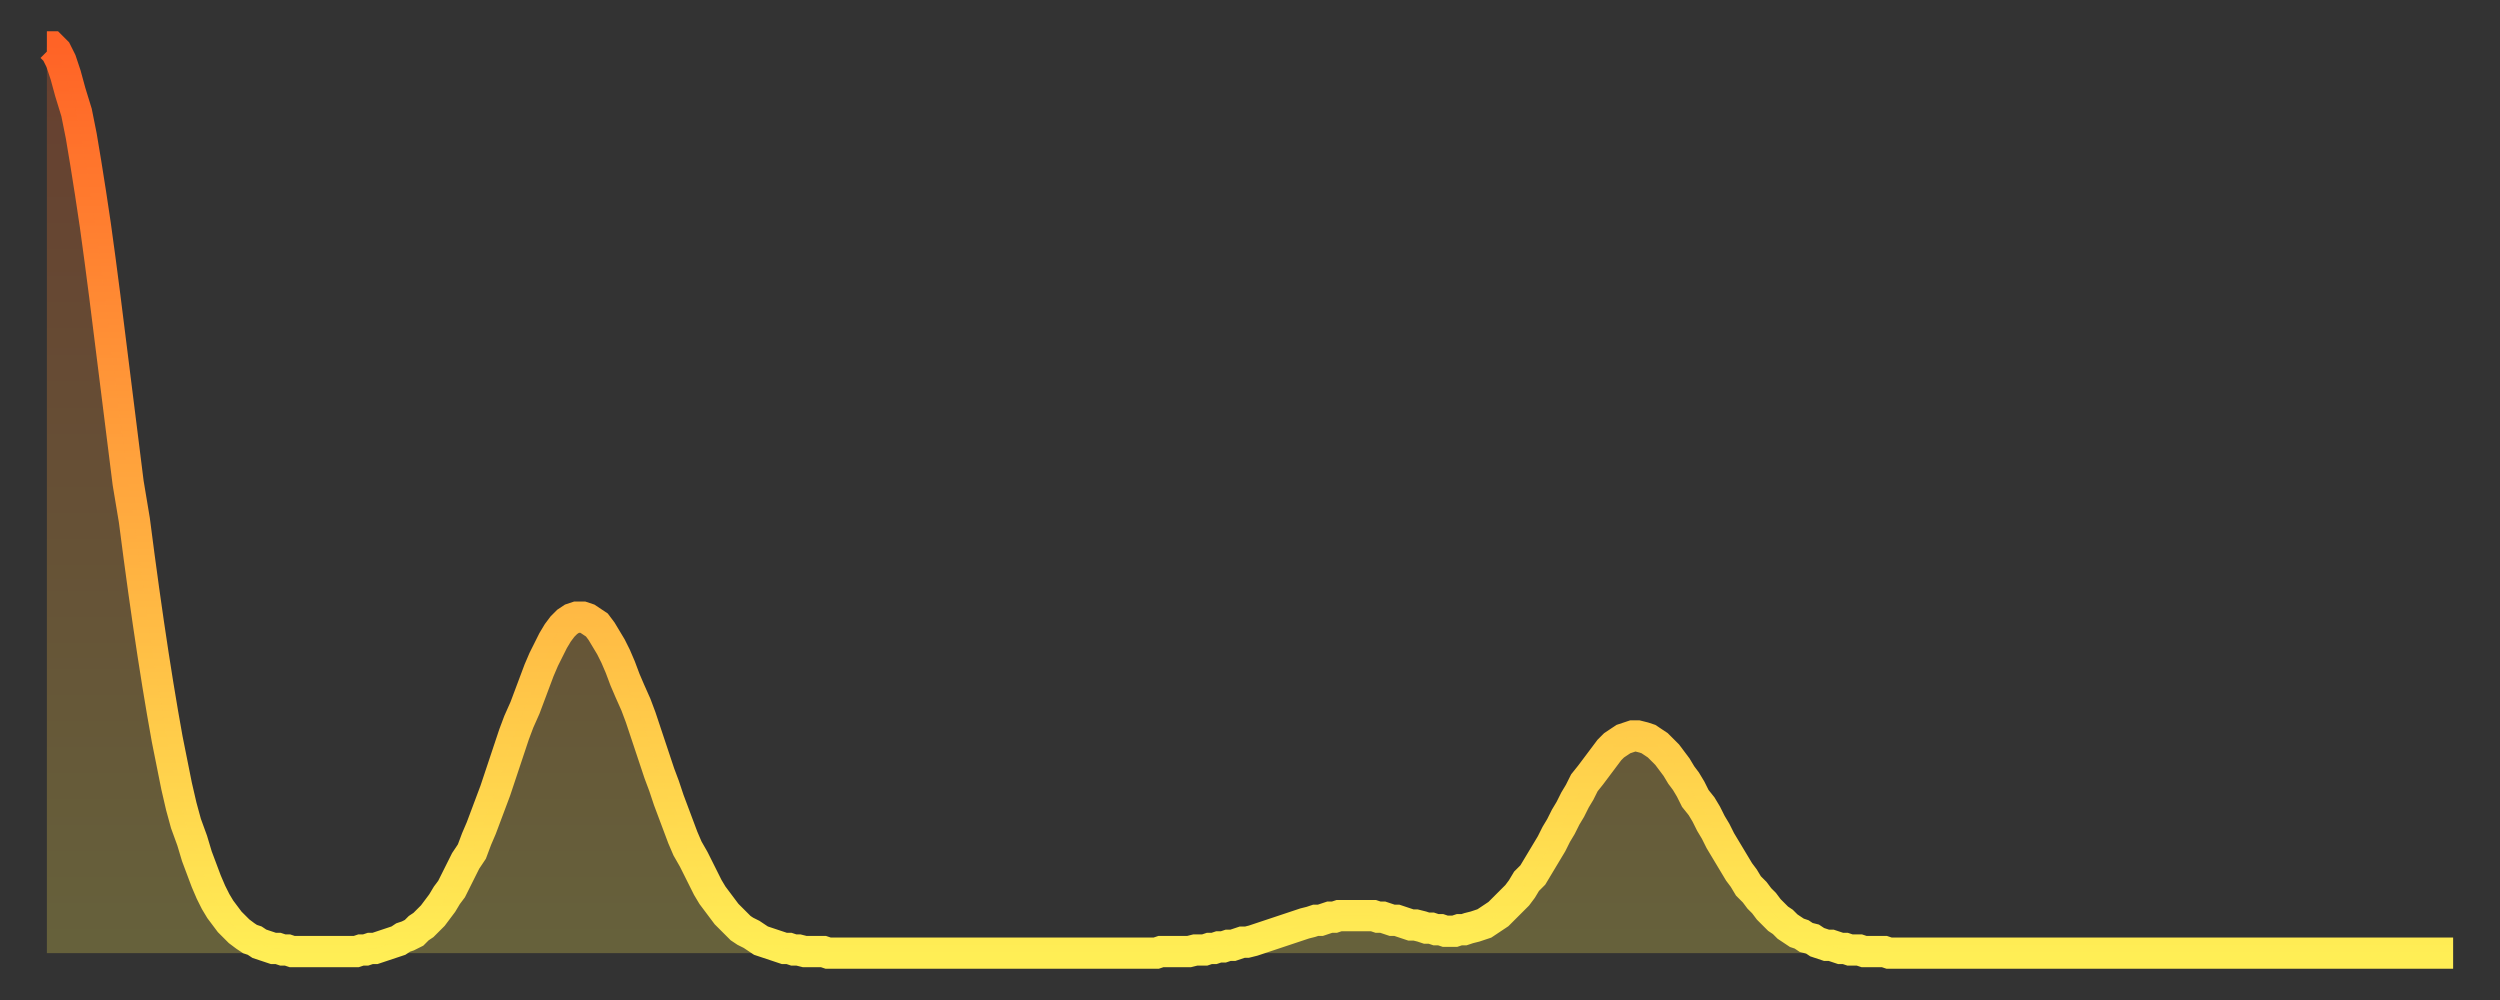 <?xml version="1.0" encoding="utf-8" ?>
<svg baseProfile="full" height="64" version="1.1" width="160" xmlns="http://www.w3.org/2000/svg" xmlns:ev="http://www.w3.org/2001/xml-events" xmlns:xlink="http://www.w3.org/1999/xlink"><rect width="100%" height="100%" fill="#333333" stroke="none"/><defs><linearGradient id="id18792" x1="0" x2="0" y1="0" y2="1"><stop offset="0%" stop-color="#ff6326" /><stop offset="50%" stop-color="#ffa83e" /><stop offset="100%" stop-color="#ffee55" /></linearGradient></defs><g transform="translate(3,3)"><g><path d="M 0.0 0.0 0.3 0.0 0.6 0.3 0.9 0.9 1.2 1.8 1.5 2.9 1.9 4.2 2.2 5.7 2.5 7.5 2.8 9.4 3.1 11.4 3.4 13.6 3.7 15.9 4.0 18.3 4.3 20.7 4.6 23.1 4.9 25.5 5.2 27.9 5.6 30.3 5.9 32.6 6.2 34.8 6.5 36.9 6.8 38.9 7.1 40.8 7.4 42.6 7.7 44.3 8.0 45.8 8.3 47.3 8.6 48.6 8.9 49.7 9.3 50.8 9.6 51.8 9.9 52.6 10.2 53.4 10.5 54.1 10.8 54.7 11.1 55.2 11.4 55.6 11.7 56.0 12.0 56.3 12.3 56.6 12.7 56.9 13.0 57.1 13.3 57.2 13.6 57.4 13.9 57.5 14.2 57.6 14.5 57.7 14.8 57.7 15.1 57.8 15.4 57.8 15.7 57.9 16.0 57.9 16.4 57.9 16.7 57.9 17.0 57.9 17.3 57.9 17.6 57.9 17.9 57.9 18.2 57.9 18.5 57.9 18.8 57.9 19.1 57.9 19.4 57.9 19.8 57.9 20.1 57.8 20.4 57.8 20.7 57.7 21.0 57.7 21.3 57.6 21.6 57.5 21.9 57.4 22.2 57.3 22.5 57.2 22.8 57.0 23.1 56.9 23.5 56.7 23.8 56.4 24.1 56.2 24.4 55.9 24.7 55.6 25.0 55.2 25.3 54.8 25.6 54.3 25.9 53.9 26.2 53.3 26.5 52.7 26.8 52.1 27.2 51.5 27.5 50.7 27.8 50.0 28.1 49.2 28.4 48.4 28.7 47.6 29.0 46.7 29.3 45.8 29.6 44.9 29.9 44.0 30.2 43.2 30.6 42.3 30.9 41.5 31.2 40.7 31.5 39.9 31.8 39.2 32.1 38.6 32.4 38.0 32.7 37.5 33.0 37.1 33.3 36.8 33.6 36.6 33.9 36.5 34.3 36.5 34.6 36.6 34.9 36.8 35.2 37.0 35.5 37.4 35.8 37.9 36.1 38.4 36.4 39.0 36.7 39.7 37.0 40.5 37.3 41.2 37.7 42.1 38.0 42.9 38.3 43.8 38.6 44.7 38.9 45.6 39.2 46.5 39.5 47.3 39.8 48.2 40.1 49.0 40.4 49.8 40.7 50.6 41.0 51.3 41.4 52.0 41.7 52.6 42.0 53.2 42.3 53.8 42.6 54.3 42.9 54.7 43.2 55.1 43.5 55.5 43.8 55.8 44.1 56.1 44.4 56.4 44.7 56.6 45.1 56.8 45.4 57.0 45.7 57.2 46.0 57.3 46.3 57.4 46.6 57.5 46.9 57.6 47.2 57.7 47.5 57.7 47.8 57.8 48.1 57.8 48.5 57.9 48.8 57.9 49.1 57.9 49.4 57.9 49.7 57.9 50.0 58.0 50.3 58.0 50.6 58.0 50.9 58.0 51.2 58.0 51.5 58.0 51.8 58.0 52.2 58.0 52.5 58.0 52.8 58.0 53.1 58.0 53.4 58.0 53.7 58.0 54.0 58.0 54.3 58.0 54.6 58.0 54.9 58.0 55.2 58.0 55.6 58.0 55.9 58.0 56.2 58.0 56.5 58.0 56.8 58.0 57.1 58.0 57.4 58.0 57.7 58.0 58.0 58.0 58.3 58.0 58.6 58.0 58.9 58.0 59.3 58.0 59.6 58.0 59.9 58.0 60.2 58.0 60.5 58.0 60.8 58.0 61.1 58.0 61.4 58.0 61.7 58.0 62.0 58.0 62.3 58.0 62.6 58.0 63.0 58.0 63.3 58.0 63.6 58.0 63.9 58.0 64.2 58.0 64.5 58.0 64.8 58.0 65.1 58.0 65.4 58.0 65.7 58.0 66.0 58.0 66.4 58.0 66.7 58.0 67.0 58.0 67.3 58.0 67.6 58.0 67.9 58.0 68.2 58.0 68.5 58.0 68.8 58.0 69.1 58.0 69.4 58.0 69.7 58.0 70.1 58.0 70.4 58.0 70.7 58.0 71.0 58.0 71.3 57.9 71.6 57.9 71.9 57.9 72.2 57.9 72.5 57.9 72.8 57.9 73.1 57.9 73.5 57.8 73.8 57.8 74.1 57.8 74.4 57.7 74.7 57.7 75.0 57.6 75.3 57.6 75.6 57.5 75.9 57.5 76.2 57.4 76.5 57.3 76.8 57.3 77.2 57.2 77.5 57.1 77.8 57.0 78.1 56.9 78.4 56.8 78.7 56.7 79.0 56.6 79.3 56.5 79.6 56.4 79.9 56.3 80.2 56.2 80.5 56.1 80.9 56.0 81.2 55.9 81.5 55.9 81.8 55.8 82.1 55.7 82.4 55.7 82.7 55.6 83.0 55.6 83.3 55.6 83.6 55.6 83.9 55.6 84.3 55.6 84.6 55.6 84.9 55.6 85.2 55.7 85.5 55.7 85.8 55.8 86.1 55.9 86.4 55.9 86.7 56.0 87.0 56.1 87.3 56.2 87.6 56.2 88.0 56.3 88.3 56.4 88.6 56.4 88.9 56.5 89.2 56.5 89.5 56.6 89.8 56.6 90.1 56.6 90.4 56.5 90.7 56.5 91.0 56.4 91.4 56.3 91.7 56.2 92.0 56.1 92.3 55.9 92.6 55.7 92.9 55.5 93.2 55.2 93.5 54.9 93.8 54.6 94.1 54.3 94.4 53.9 94.7 53.4 95.1 53.0 95.4 52.5 95.7 52.0 96.0 51.5 96.3 51.0 96.6 50.4 96.9 49.9 97.2 49.3 97.5 48.8 97.8 48.2 98.1 47.7 98.4 47.1 98.8 46.6 99.1 46.2 99.4 45.8 99.7 45.4 100.0 45.0 100.3 44.7 100.6 44.5 100.9 44.3 101.2 44.2 101.5 44.1 101.8 44.1 102.2 44.2 102.5 44.3 102.8 44.5 103.1 44.7 103.4 45.0 103.7 45.3 104.0 45.7 104.3 46.1 104.6 46.6 104.9 47.0 105.2 47.5 105.5 48.1 105.9 48.6 106.2 49.1 106.5 49.7 106.8 50.2 107.1 50.8 107.4 51.3 107.7 51.8 108.0 52.3 108.3 52.8 108.6 53.2 108.9 53.7 109.3 54.1 109.6 54.5 109.9 54.8 110.2 55.2 110.5 55.5 110.8 55.8 111.1 56.0 111.4 56.3 111.7 56.5 112.0 56.7 112.3 56.8 112.6 57.0 113.0 57.1 113.3 57.3 113.6 57.4 113.9 57.5 114.2 57.5 114.5 57.6 114.8 57.7 115.1 57.7 115.4 57.8 115.7 57.8 116.0 57.8 116.3 57.9 116.7 57.9 117.0 57.9 117.3 57.9 117.6 57.9 117.9 58.0 118.2 58.0 118.5 58.0 118.8 58.0 119.1 58.0 119.4 58.0 119.7 58.0 120.1 58.0 120.4 58.0 120.7 58.0 121.0 58.0 121.3 58.0 121.6 58.0 121.9 58.0 122.2 58.0 122.5 58.0 122.8 58.0 123.1 58.0 123.4 58.0 123.8 58.0 124.1 58.0 124.4 58.0 124.7 58.0 125.0 58.0 125.3 58.0 125.6 58.0 125.9 58.0 126.2 58.0 126.5 58.0 126.8 58.0 127.2 58.0 127.5 58.0 127.8 58.0 128.1 58.0 128.4 58.0 128.7 58.0 129.0 58.0 129.3 58.0 129.6 58.0 129.9 58.0 130.2 58.0 130.5 58.0 130.9 58.0 131.2 58.0 131.5 58.0 131.8 58.0 132.1 58.0 132.4 58.0 132.7 58.0 133.0 58.0 133.3 58.0 133.6 58.0 133.9 58.0 134.2 58.0 134.6 58.0 134.9 58.0 135.2 58.0 135.5 58.0 135.8 58.0 136.1 58.0 136.4 58.0 136.7 58.0 137.0 58.0 137.3 58.0 137.6 58.0 138.0 58.0 138.3 58.0 138.6 58.0 138.9 58.0 139.2 58.0 139.5 58.0 139.8 58.0 140.1 58.0 140.4 58.0 140.7 58.0 141.0 58.0 141.3 58.0 141.7 58.0 142.0 58.0 142.3 58.0 142.6 58.0 142.9 58.0 143.2 58.0 143.5 58.0 143.8 58.0 144.1 58.0 144.4 58.0 144.7 58.0 145.1 58.0 145.4 58.0 145.7 58.0 146.0 58.0 146.3 58.0 146.6 58.0 146.9 58.0 147.2 58.0 147.5 58.0 147.8 58.0 148.1 58.0 148.4 58.0 148.8 58.0 149.1 58.0 149.4 58.0 149.7 58.0 150.0 58.0 150.3 58.0 150.6 58.0 150.9 58.0 151.2 58.0 151.5 58.0 151.8 58.0 152.1 58.0 152.5 58.0 152.8 58.0 153.1 58.0 153.4 58.0 153.7 58.0 154.0 58.0" fill="none" id="graph-curve" opacity="1" stroke="url(#id18792)" stroke-width="2" /><path d="M 0 58 L 0.0 0.0 0.3 0.0 0.6 0.3 0.9 0.9 1.2 1.8 1.5 2.9 1.9 4.2 2.2 5.7 2.5 7.5 2.8 9.4 3.1 11.4 3.4 13.6 3.7 15.9 4.0 18.3 4.3 20.7 4.6 23.1 4.9 25.5 5.2 27.9 5.6 30.3 5.9 32.6 6.2 34.8 6.5 36.9 6.8 38.9 7.1 40.8 7.4 42.6 7.7 44.3 8.0 45.8 8.3 47.3 8.6 48.6 8.9 49.7 9.3 50.8 9.6 51.8 9.9 52.6 10.2 53.4 10.5 54.1 10.8 54.7 11.1 55.2 11.4 55.6 11.7 56.0 12.0 56.3 12.3 56.6 12.7 56.9 13.0 57.1 13.3 57.2 13.6 57.4 13.9 57.5 14.2 57.6 14.5 57.7 14.8 57.7 15.1 57.8 15.4 57.8 15.7 57.9 16.0 57.9 16.4 57.9 16.7 57.9 17.0 57.9 17.3 57.9 17.6 57.9 17.9 57.9 18.2 57.9 18.5 57.9 18.8 57.9 19.1 57.9 19.4 57.9 19.8 57.9 20.1 57.8 20.4 57.8 20.7 57.7 21.0 57.7 21.3 57.6 21.6 57.5 21.9 57.4 22.2 57.3 22.5 57.2 22.8 57.0 23.1 56.9 23.5 56.7 23.8 56.4 24.1 56.2 24.4 55.9 24.7 55.6 25.0 55.2 25.3 54.8 25.6 54.3 25.9 53.9 26.2 53.3 26.5 52.7 26.8 52.1 27.2 51.5 27.5 50.7 27.8 50.0 28.1 49.2 28.4 48.4 28.7 47.6 29.0 46.7 29.3 45.8 29.6 44.9 29.9 44.0 30.2 43.2 30.6 42.3 30.9 41.5 31.2 40.7 31.5 39.9 31.8 39.2 32.1 38.6 32.4 38.0 32.7 37.5 33.0 37.1 33.3 36.8 33.6 36.6 33.9 36.5 34.3 36.5 34.6 36.6 34.9 36.8 35.2 37.0 35.5 37.4 35.8 37.9 36.1 38.4 36.4 39.0 36.7 39.7 37.0 40.5 37.3 41.2 37.7 42.1 38.0 42.9 38.3 43.8 38.6 44.7 38.9 45.6 39.2 46.5 39.5 47.3 39.8 48.2 40.1 49.0 40.4 49.8 40.7 50.6 41.0 51.3 41.4 52.0 41.7 52.6 42.0 53.2 42.3 53.8 42.6 54.3 42.9 54.7 43.2 55.1 43.5 55.5 43.8 55.8 44.1 56.1 44.4 56.4 44.7 56.6 45.1 56.8 45.4 57.0 45.7 57.2 46.0 57.3 46.3 57.4 46.6 57.5 46.9 57.6 47.2 57.7 47.5 57.7 47.8 57.8 48.1 57.8 48.5 57.9 48.8 57.9 49.1 57.9 49.4 57.9 49.7 57.9 50.0 58.0 50.3 58.0 50.6 58.0 50.9 58.0 51.2 58.0 51.5 58.0 51.8 58.0 52.2 58.0 52.5 58.0 52.8 58.0 53.1 58.0 53.4 58.0 53.7 58.0 54.0 58.0 54.3 58.0 54.6 58.0 54.9 58.0 55.2 58.0 55.6 58.0 55.9 58.0 56.2 58.0 56.5 58.0 56.8 58.0 57.1 58.0 57.4 58.0 57.7 58.0 58.0 58.0 58.3 58.0 58.6 58.0 58.9 58.0 59.3 58.0 59.6 58.0 59.9 58.0 60.2 58.0 60.5 58.0 60.8 58.0 61.1 58.0 61.4 58.0 61.7 58.0 62.0 58.0 62.3 58.0 62.6 58.0 63.0 58.0 63.3 58.0 63.6 58.0 63.9 58.0 64.2 58.0 64.5 58.0 64.8 58.0 65.1 58.0 65.4 58.0 65.7 58.0 66.0 58.0 66.4 58.0 66.7 58.0 67.0 58.0 67.3 58.0 67.6 58.0 67.9 58.0 68.2 58.0 68.5 58.0 68.8 58.0 69.1 58.0 69.4 58.0 69.7 58.0 70.1 58.0 70.4 58.0 70.7 58.0 71.0 58.0 71.3 57.9 71.6 57.9 71.9 57.9 72.2 57.9 72.5 57.9 72.8 57.9 73.1 57.9 73.5 57.8 73.8 57.8 74.1 57.8 74.4 57.7 74.7 57.7 75.0 57.6 75.3 57.6 75.6 57.5 75.9 57.5 76.2 57.4 76.5 57.3 76.8 57.3 77.2 57.2 77.5 57.1 77.8 57.0 78.1 56.9 78.4 56.8 78.7 56.7 79.0 56.6 79.3 56.5 79.6 56.4 79.9 56.3 80.2 56.2 80.5 56.1 80.9 56.0 81.2 55.9 81.5 55.9 81.8 55.8 82.1 55.7 82.4 55.7 82.7 55.6 83.0 55.6 83.3 55.6 83.6 55.6 83.9 55.6 84.3 55.6 84.6 55.6 84.9 55.6 85.2 55.7 85.5 55.7 85.8 55.8 86.1 55.9 86.4 55.9 86.7 56.0 87.0 56.1 87.3 56.2 87.6 56.2 88.0 56.3 88.3 56.4 88.6 56.4 88.9 56.5 89.2 56.5 89.5 56.6 89.8 56.6 90.1 56.6 90.4 56.5 90.7 56.5 91.0 56.4 91.4 56.3 91.7 56.2 92.0 56.1 92.3 55.9 92.6 55.7 92.9 55.5 93.2 55.2 93.5 54.9 93.8 54.6 94.1 54.3 94.4 53.9 94.7 53.4 95.1 53.0 95.4 52.5 95.7 52.0 96.0 51.5 96.3 51.0 96.6 50.4 96.9 49.9 97.2 49.3 97.5 48.8 97.8 48.2 98.1 47.7 98.4 47.1 98.8 46.6 99.1 46.2 99.4 45.8 99.7 45.4 100.0 45.0 100.3 44.7 100.6 44.5 100.9 44.3 101.2 44.2 101.5 44.1 101.8 44.1 102.2 44.2 102.5 44.3 102.8 44.5 103.1 44.7 103.4 45.0 103.7 45.3 104.0 45.7 104.3 46.1 104.6 46.6 104.9 47.0 105.2 47.5 105.5 48.1 105.9 48.6 106.2 49.1 106.5 49.7 106.8 50.2 107.1 50.8 107.4 51.3 107.7 51.8 108.0 52.3 108.3 52.8 108.6 53.2 108.9 53.7 109.3 54.1 109.6 54.5 109.9 54.8 110.2 55.2 110.5 55.5 110.8 55.8 111.1 56.0 111.4 56.3 111.7 56.5 112.0 56.7 112.3 56.8 112.6 57.0 113.0 57.1 113.3 57.3 113.6 57.4 113.9 57.5 114.2 57.5 114.5 57.6 114.8 57.7 115.1 57.7 115.4 57.8 115.7 57.8 116.0 57.8 116.3 57.9 116.7 57.9 117.0 57.9 117.3 57.9 117.6 57.9 117.9 58.0 118.2 58.0 118.5 58.0 118.8 58.0 119.1 58.0 119.4 58.0 119.7 58.0 120.1 58.0 120.4 58.0 120.7 58.0 121.0 58.0 121.3 58.0 121.6 58.0 121.9 58.0 122.2 58.0 122.5 58.0 122.8 58.0 123.1 58.0 123.4 58.0 123.8 58.0 124.1 58.0 124.4 58.0 124.7 58.0 125.0 58.0 125.3 58.0 125.6 58.0 125.9 58.0 126.2 58.0 126.5 58.0 126.8 58.0 127.2 58.0 127.5 58.0 127.8 58.0 128.1 58.0 128.4 58.0 128.7 58.0 129.0 58.0 129.3 58.0 129.6 58.0 129.9 58.0 130.2 58.0 130.5 58.0 130.9 58.0 131.2 58.0 131.5 58.0 131.8 58.0 132.1 58.0 132.4 58.0 132.7 58.0 133.0 58.0 133.3 58.0 133.6 58.0 133.9 58.0 134.2 58.0 134.6 58.0 134.9 58.0 135.2 58.0 135.5 58.0 135.8 58.0 136.1 58.0 136.4 58.0 136.7 58.0 137.0 58.0 137.3 58.0 137.6 58.0 138.0 58.0 138.3 58.0 138.6 58.0 138.9 58.0 139.2 58.0 139.5 58.0 139.8 58.0 140.1 58.0 140.4 58.0 140.7 58.0 141.0 58.0 141.3 58.0 141.7 58.0 142.0 58.0 142.3 58.0 142.6 58.0 142.9 58.0 143.2 58.0 143.5 58.0 143.8 58.0 144.1 58.0 144.4 58.0 144.7 58.0 145.1 58.0 145.4 58.0 145.7 58.0 146.0 58.0 146.3 58.0 146.6 58.0 146.9 58.0 147.2 58.0 147.5 58.0 147.8 58.0 148.1 58.0 148.4 58.0 148.8 58.0 149.1 58.0 149.4 58.0 149.7 58.0 150.0 58.0 150.3 58.0 150.6 58.0 150.9 58.0 151.2 58.0 151.5 58.0 151.8 58.0 152.1 58.0 152.5 58.0 152.8 58.0 153.1 58.0 153.4 58.0 153.7 58.0 154.0 58.0 154 58" fill="url(#id18792)" fill-opacity=".25" id="graph-shadow" /></g></g></svg>